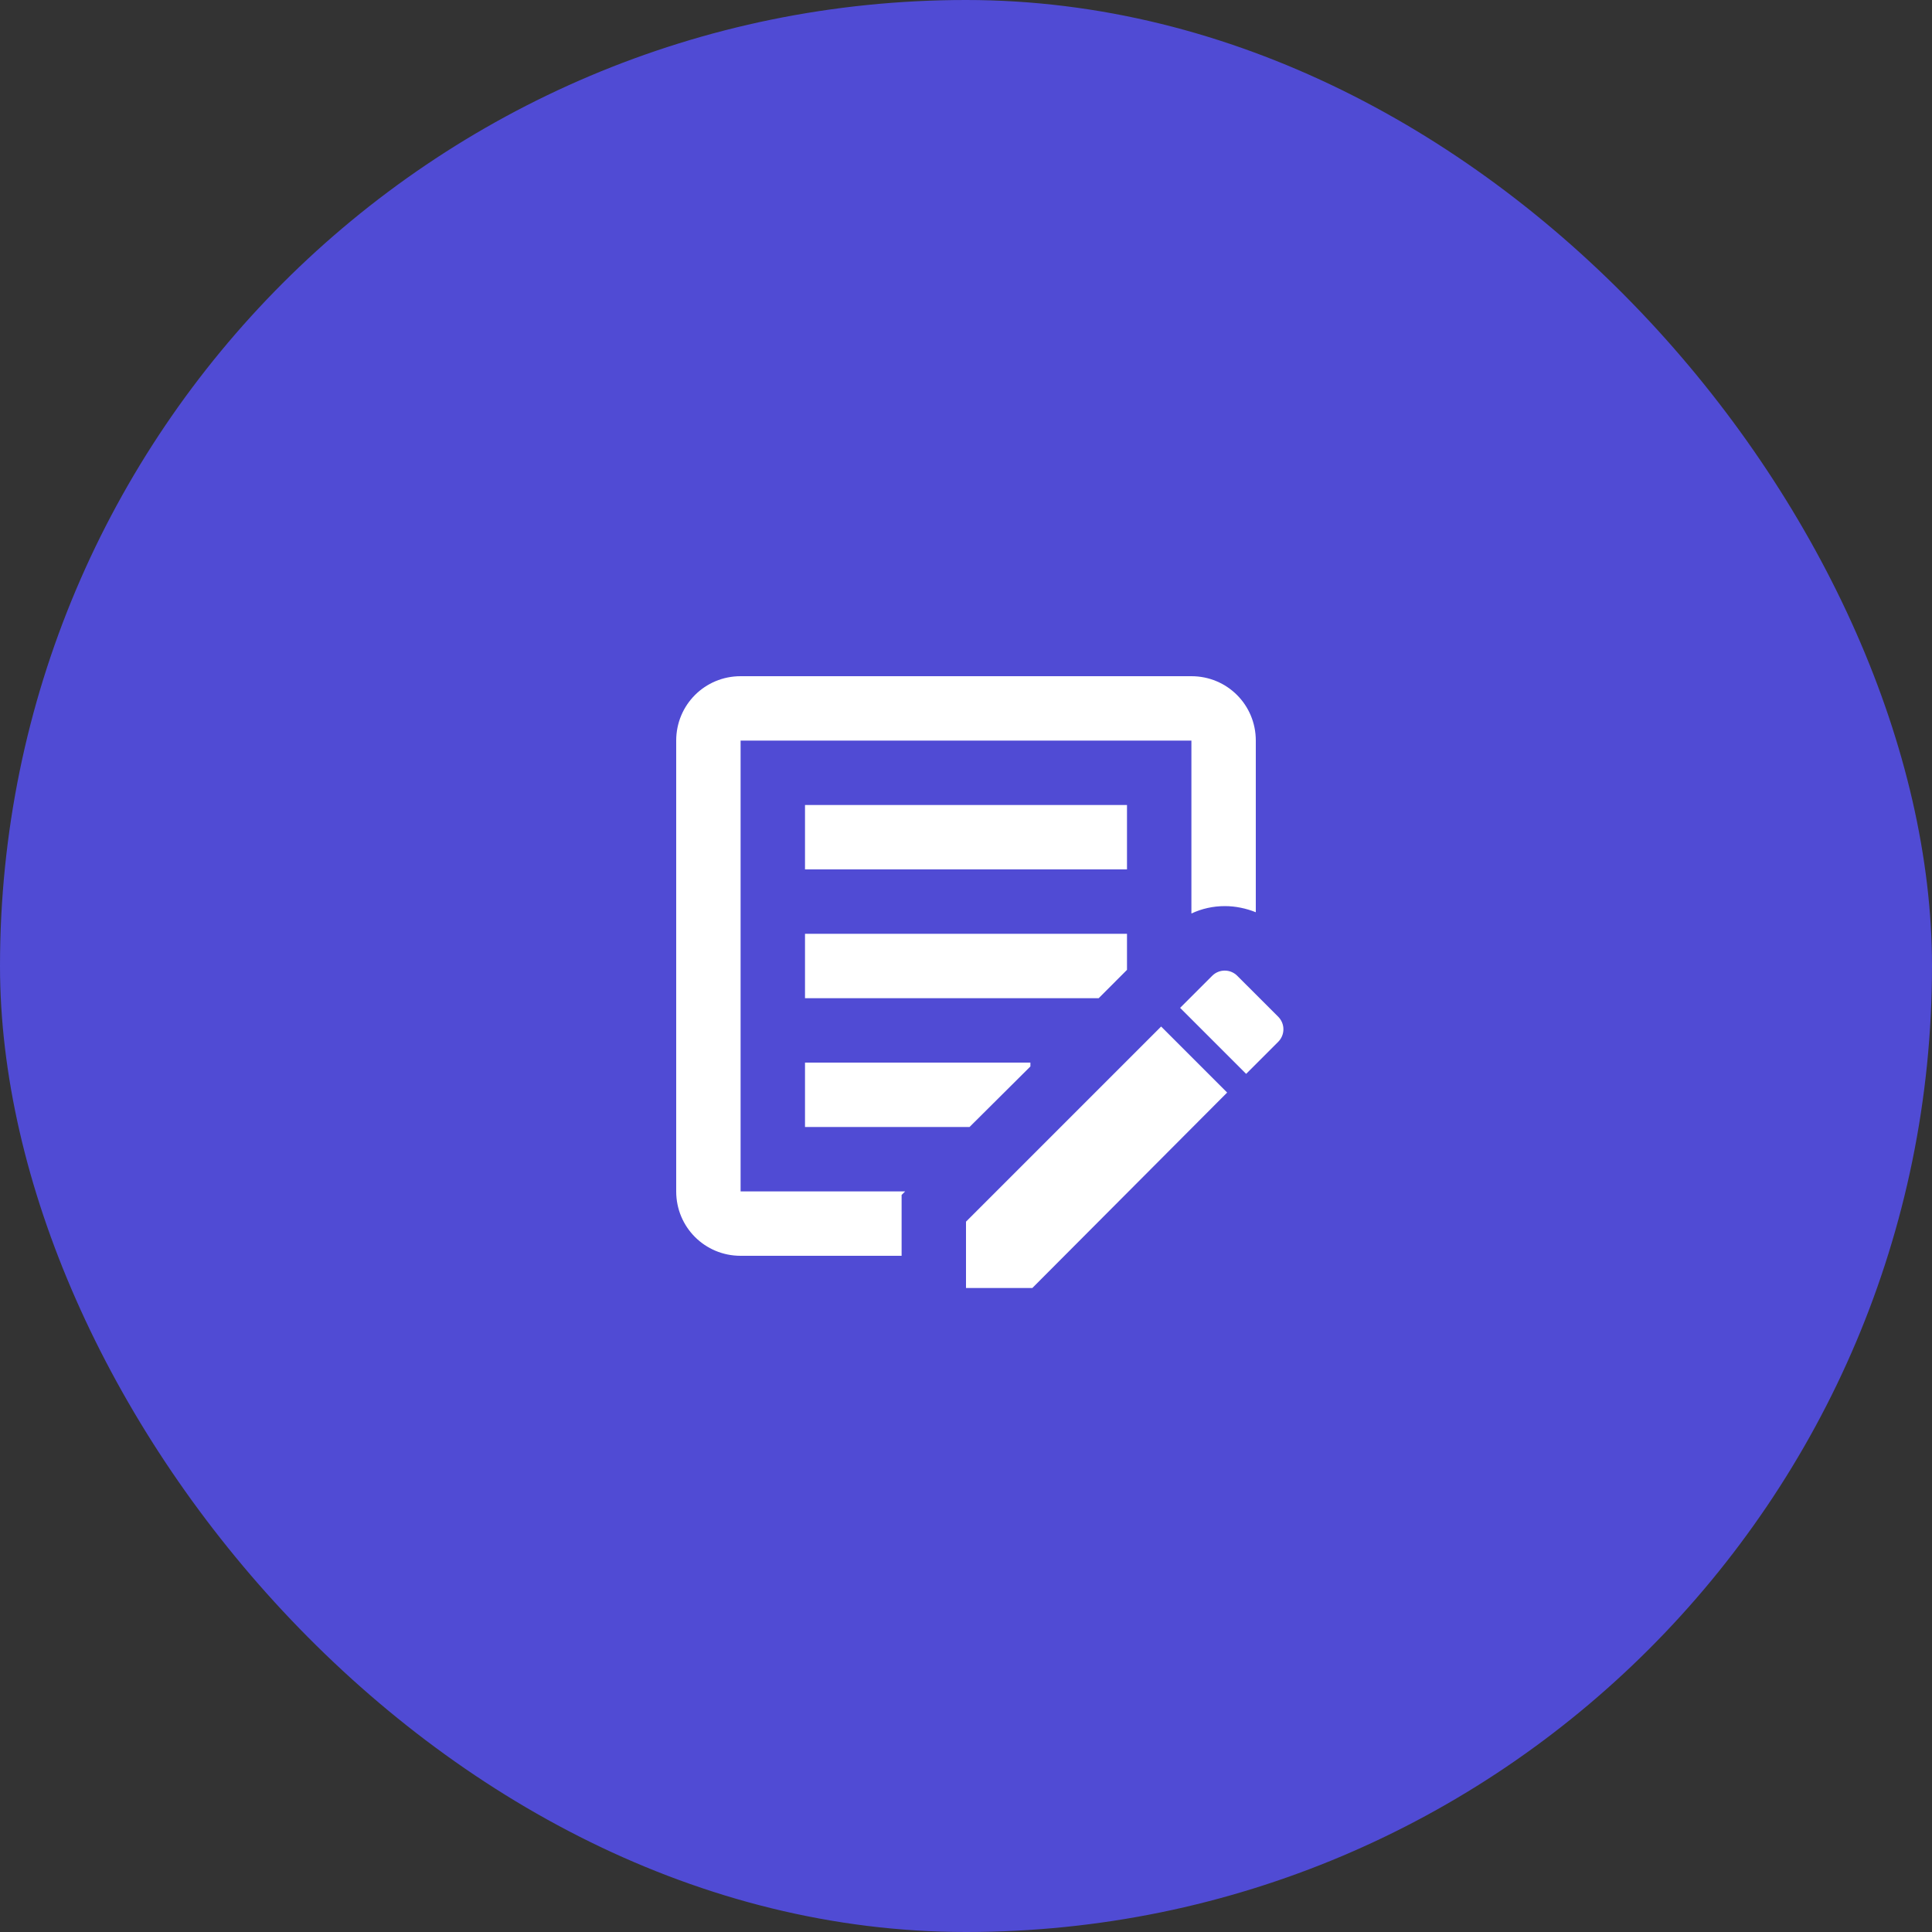 <svg xmlns="http://www.w3.org/2000/svg" width="100" height="100" viewBox="0 0 100 100" fill="none"><rect x="0" y="0" width="100" height="100" fill="#333333" stroke="none"/><rect width="100" height="100" rx="50" fill="#504BD4"></rect><path d="M46.667 65H38.333C36.483 65 35 63.517 35 61.667V38.333C35 36.483 36.483 35 38.333 35H61.667C63.517 35 65 36.483 65 38.333V47.217C64.5 47.017 63.95 46.9 63.4 46.9C62.783 46.9 62.2 47.033 61.667 47.283V38.333H38.333V61.667H46.85L46.667 61.85V65ZM41.667 45H58.333V41.667H41.667V45ZM41.667 58.333H50.183L53.333 55.2V55H41.667V58.333ZM41.667 51.667H56.867L58.333 50.2V48.333H41.667V51.667ZM66.167 52.633L64.033 50.5C63.862 50.332 63.632 50.238 63.392 50.238C63.152 50.238 62.921 50.332 62.75 50.5L61.083 52.167L64.5 55.583L66.167 53.917C66.335 53.745 66.429 53.515 66.429 53.275C66.429 53.035 66.335 52.805 66.167 52.633ZM50 66.667H53.433L63.517 56.55L60.1 53.133L50 63.233V66.667Z" fill="white"></path></svg>